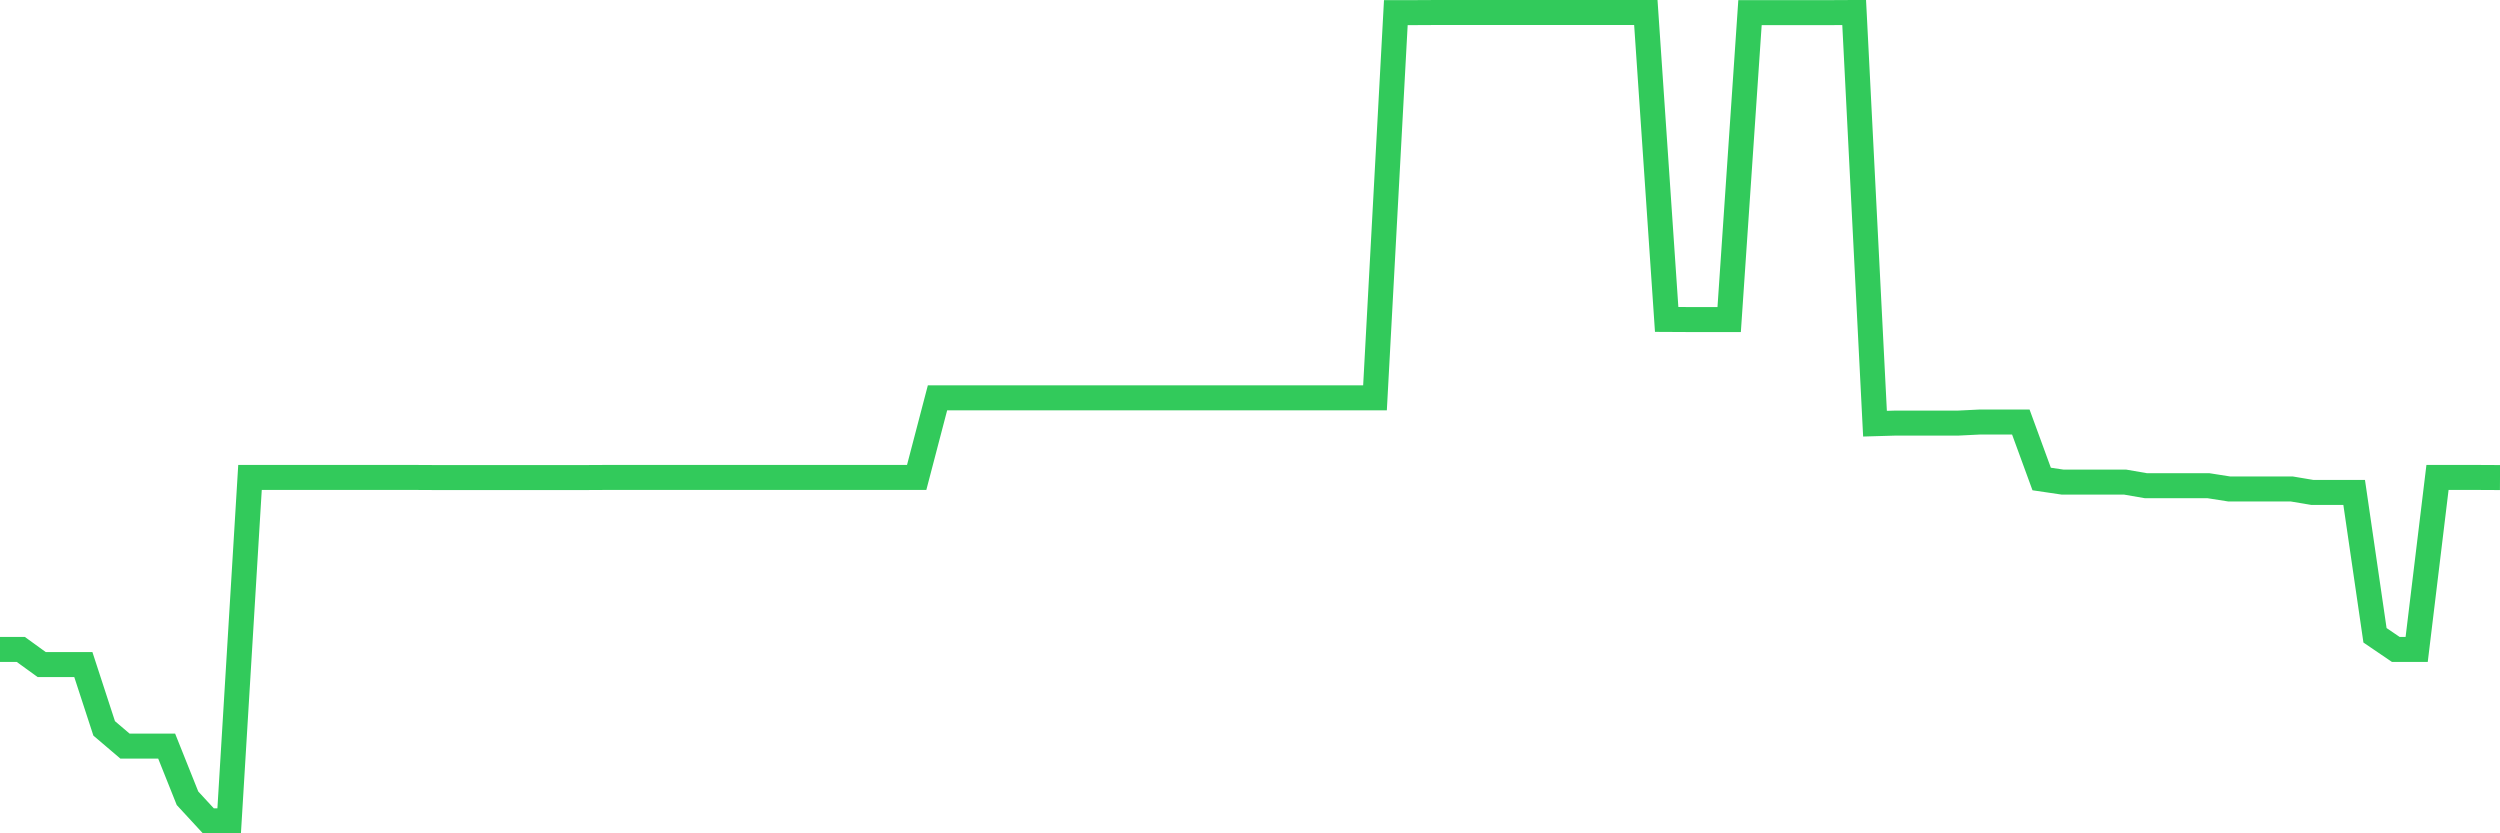 <svg
  xmlns="http://www.w3.org/2000/svg"
  xmlns:xlink="http://www.w3.org/1999/xlink"
  width="120"
  height="40"
  viewBox="0 0 120 40"
  preserveAspectRatio="none"
>
  <polyline
    points="0,31.174 1,31.174 2,31.898 3,31.898 4,31.898 5,34.962 6,35.814 7,35.814 8,35.814 9,38.316 10,39.4 11,39.4 12,22.918 13,22.918 14,22.918 15,22.918 16,22.918 17,22.918 18,22.918 19,22.918 20,22.918 21,22.923 22,22.923 23,22.923 24,22.923 25,22.923 26,22.923 27,22.923 28,22.923 29,22.918 30,22.918 31,22.918 32,22.918 33,22.918 34,22.918 35,22.918 36,22.918 37,22.918 38,22.918 39,22.918 40,22.918 41,22.918 42,22.918 43,22.918 44,22.918 45,19.096 46,19.096 47,19.096 48,19.096 49,19.096 50,19.096 51,19.096 52,19.096 53,19.096 54,19.096 55,19.096 56,19.096 57,19.096 58,19.096 59,19.096 60,19.096 61,19.096 62,19.096 63,19.096 64,19.096 65,19.096 66,19.096 67,0.605 68,0.605 69,0.6 70,0.6 71,0.6 72,0.6 73,0.6 74,0.6 75,0.6 76,0.6 77,0.6 78,0.6 79,0.6 80,15.333 81,15.338 82,15.338 83,15.338 84,0.605 85,0.605 86,0.605 87,0.605 88,0.605 89,0.6 90,20.337 91,20.308 92,20.308 93,20.308 94,20.308 95,20.259 96,20.259 97,20.259 98,22.992 99,23.14 100,23.14 101,23.14 102,23.14 103,23.313 104,23.313 105,23.313 106,23.313 107,23.47 108,23.47 109,23.47 110,23.47 111,23.638 112,23.638 113,23.638 114,30.494 115,31.174 116,31.174 117,22.918 118,22.918 119,22.918 120,22.923"
    fill="none"
    stroke="#32ca5b"
    stroke-width="1.2"
  >
  </polyline>
</svg>